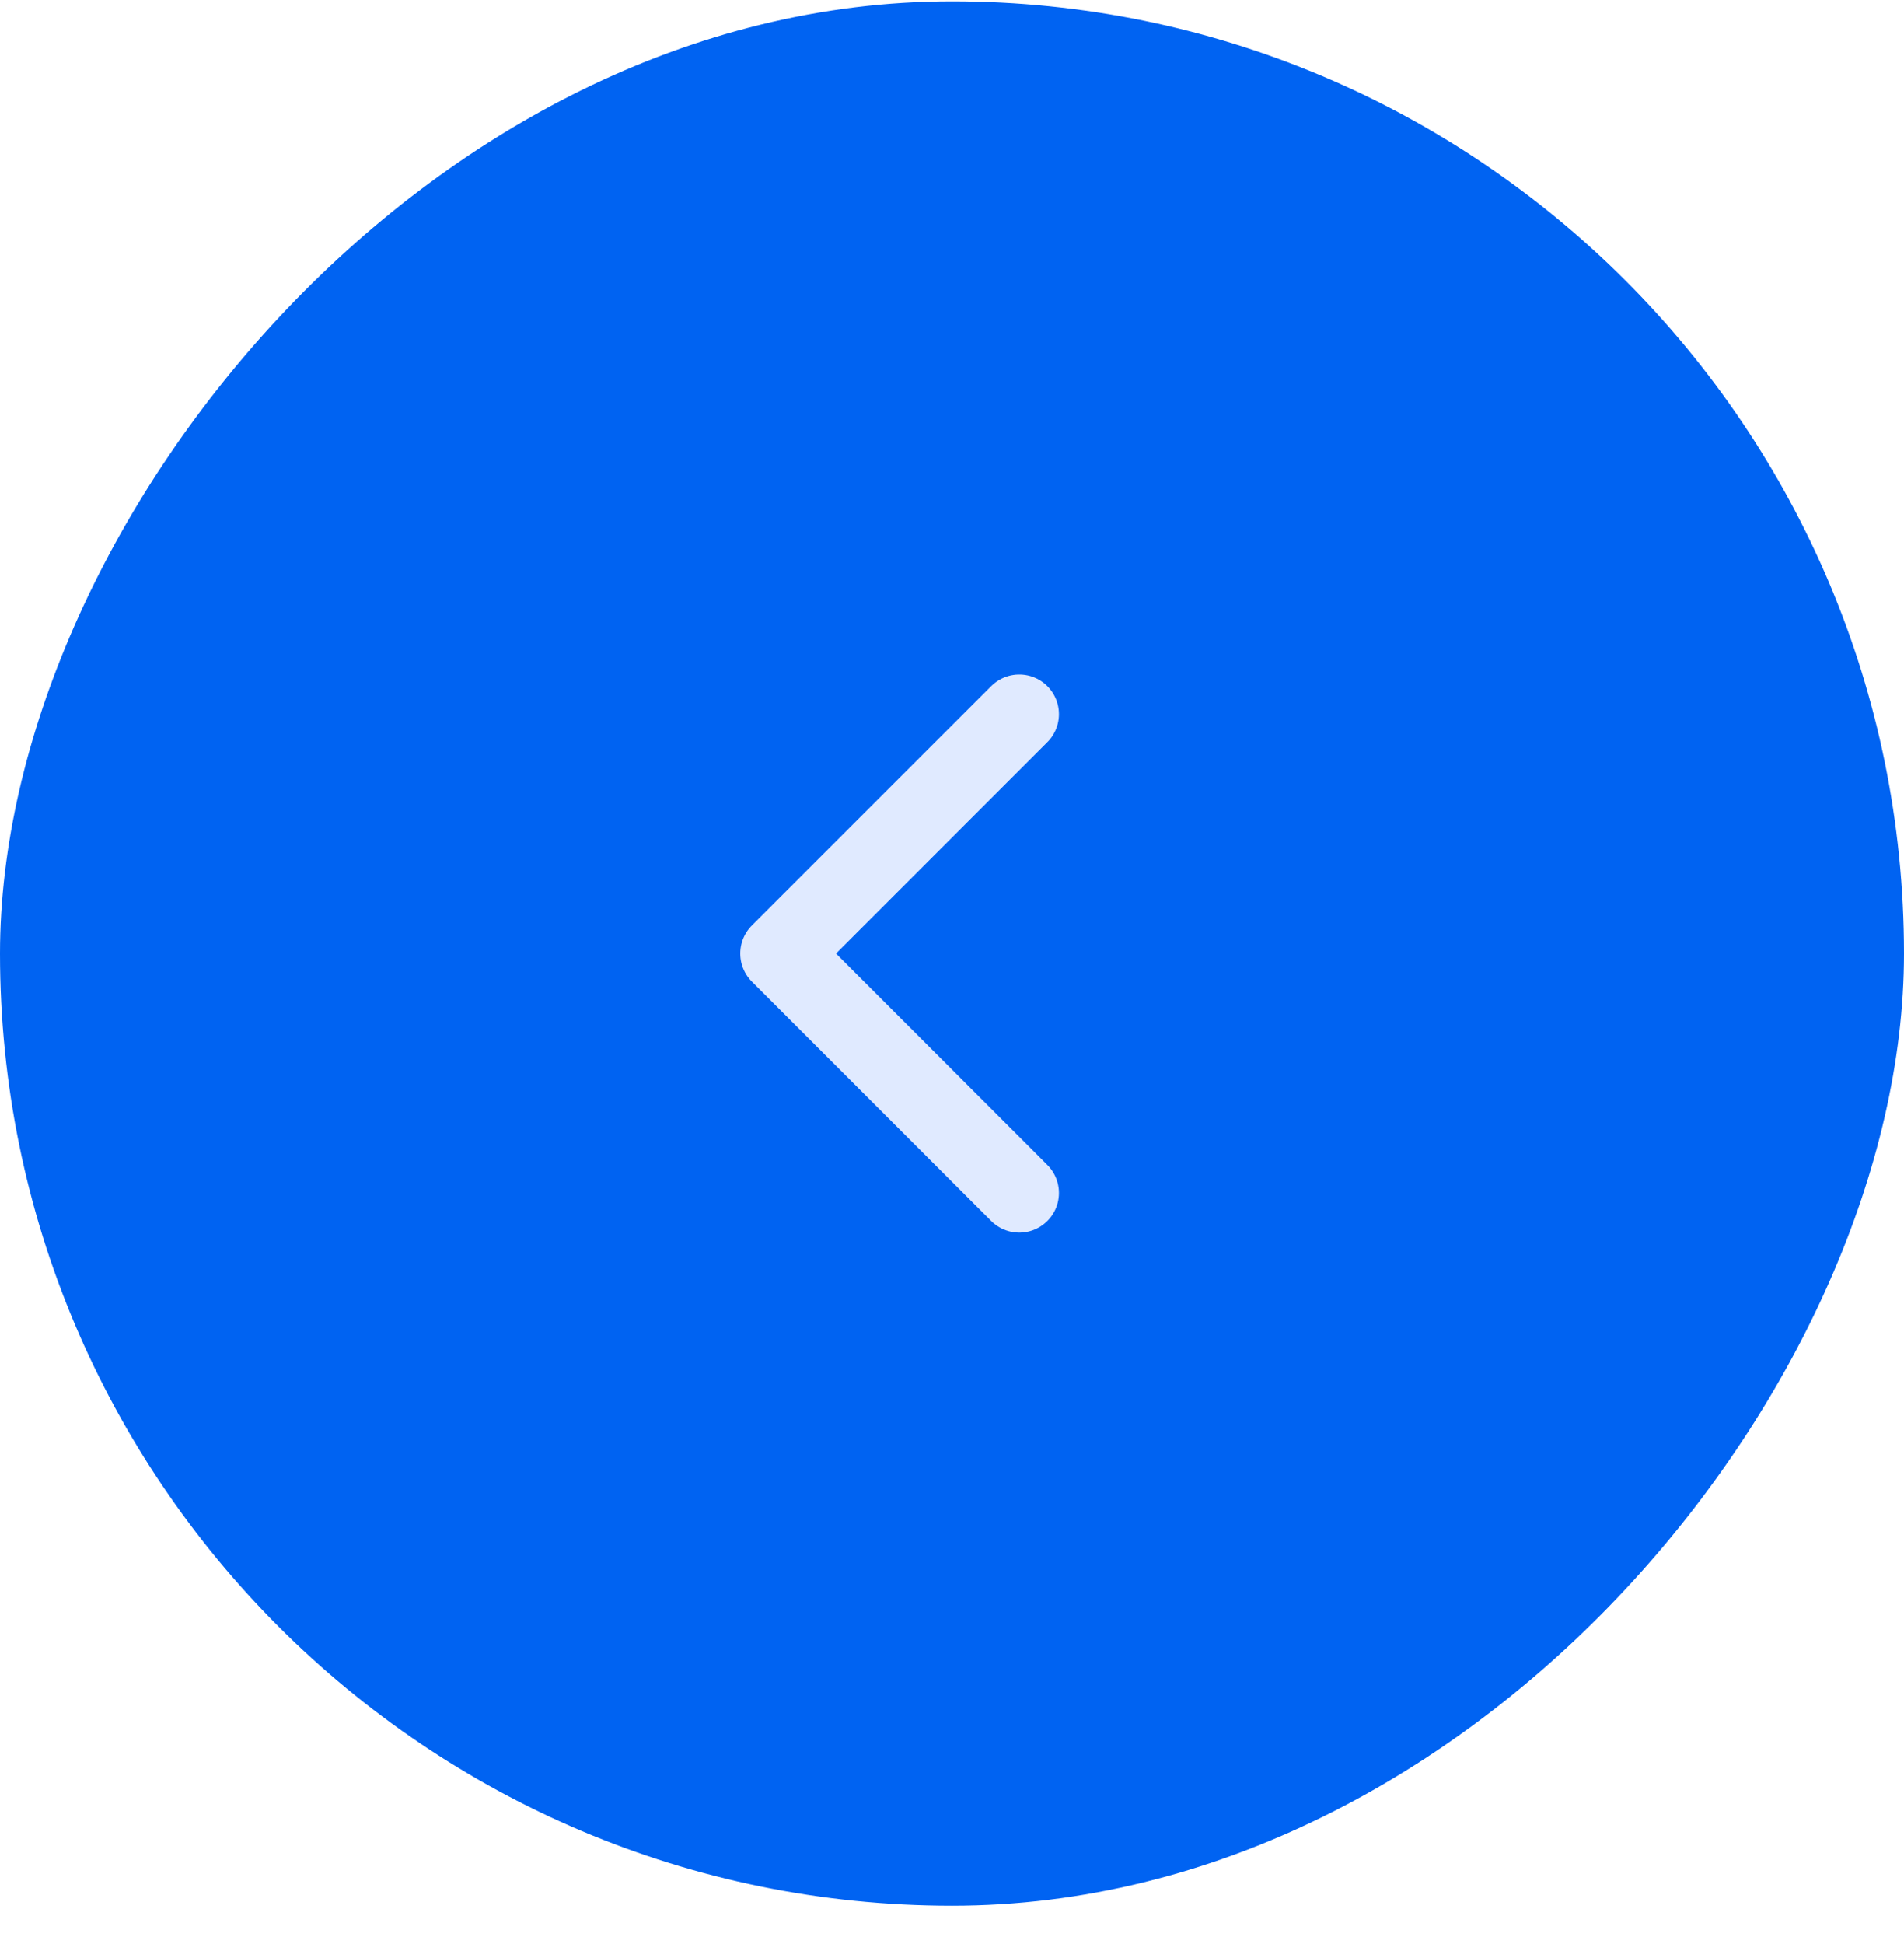 <?xml version="1.0" encoding="UTF-8"?> <svg xmlns="http://www.w3.org/2000/svg" width="48" height="49" viewBox="0 0 48 49" fill="none"><g data-figma-bg-blur-radius="40"><rect width="48" height="48" rx="24" transform="matrix(-1 0 0 1 48 0.034)" fill="#0063F2"></rect><path d="M25.696 18L19.662 24.034L25.696 30.068" stroke="#E0EAFF" stroke-width="2" stroke-linecap="round" stroke-linejoin="round"></path></g><defs><clipPath id="bgblur_0_60_1121_clip_path" transform="translate(40 39.966)"><rect width="48" height="48" rx="24" transform="matrix(-1 0 0 1 48 0.034)"></rect></clipPath></defs></svg> 